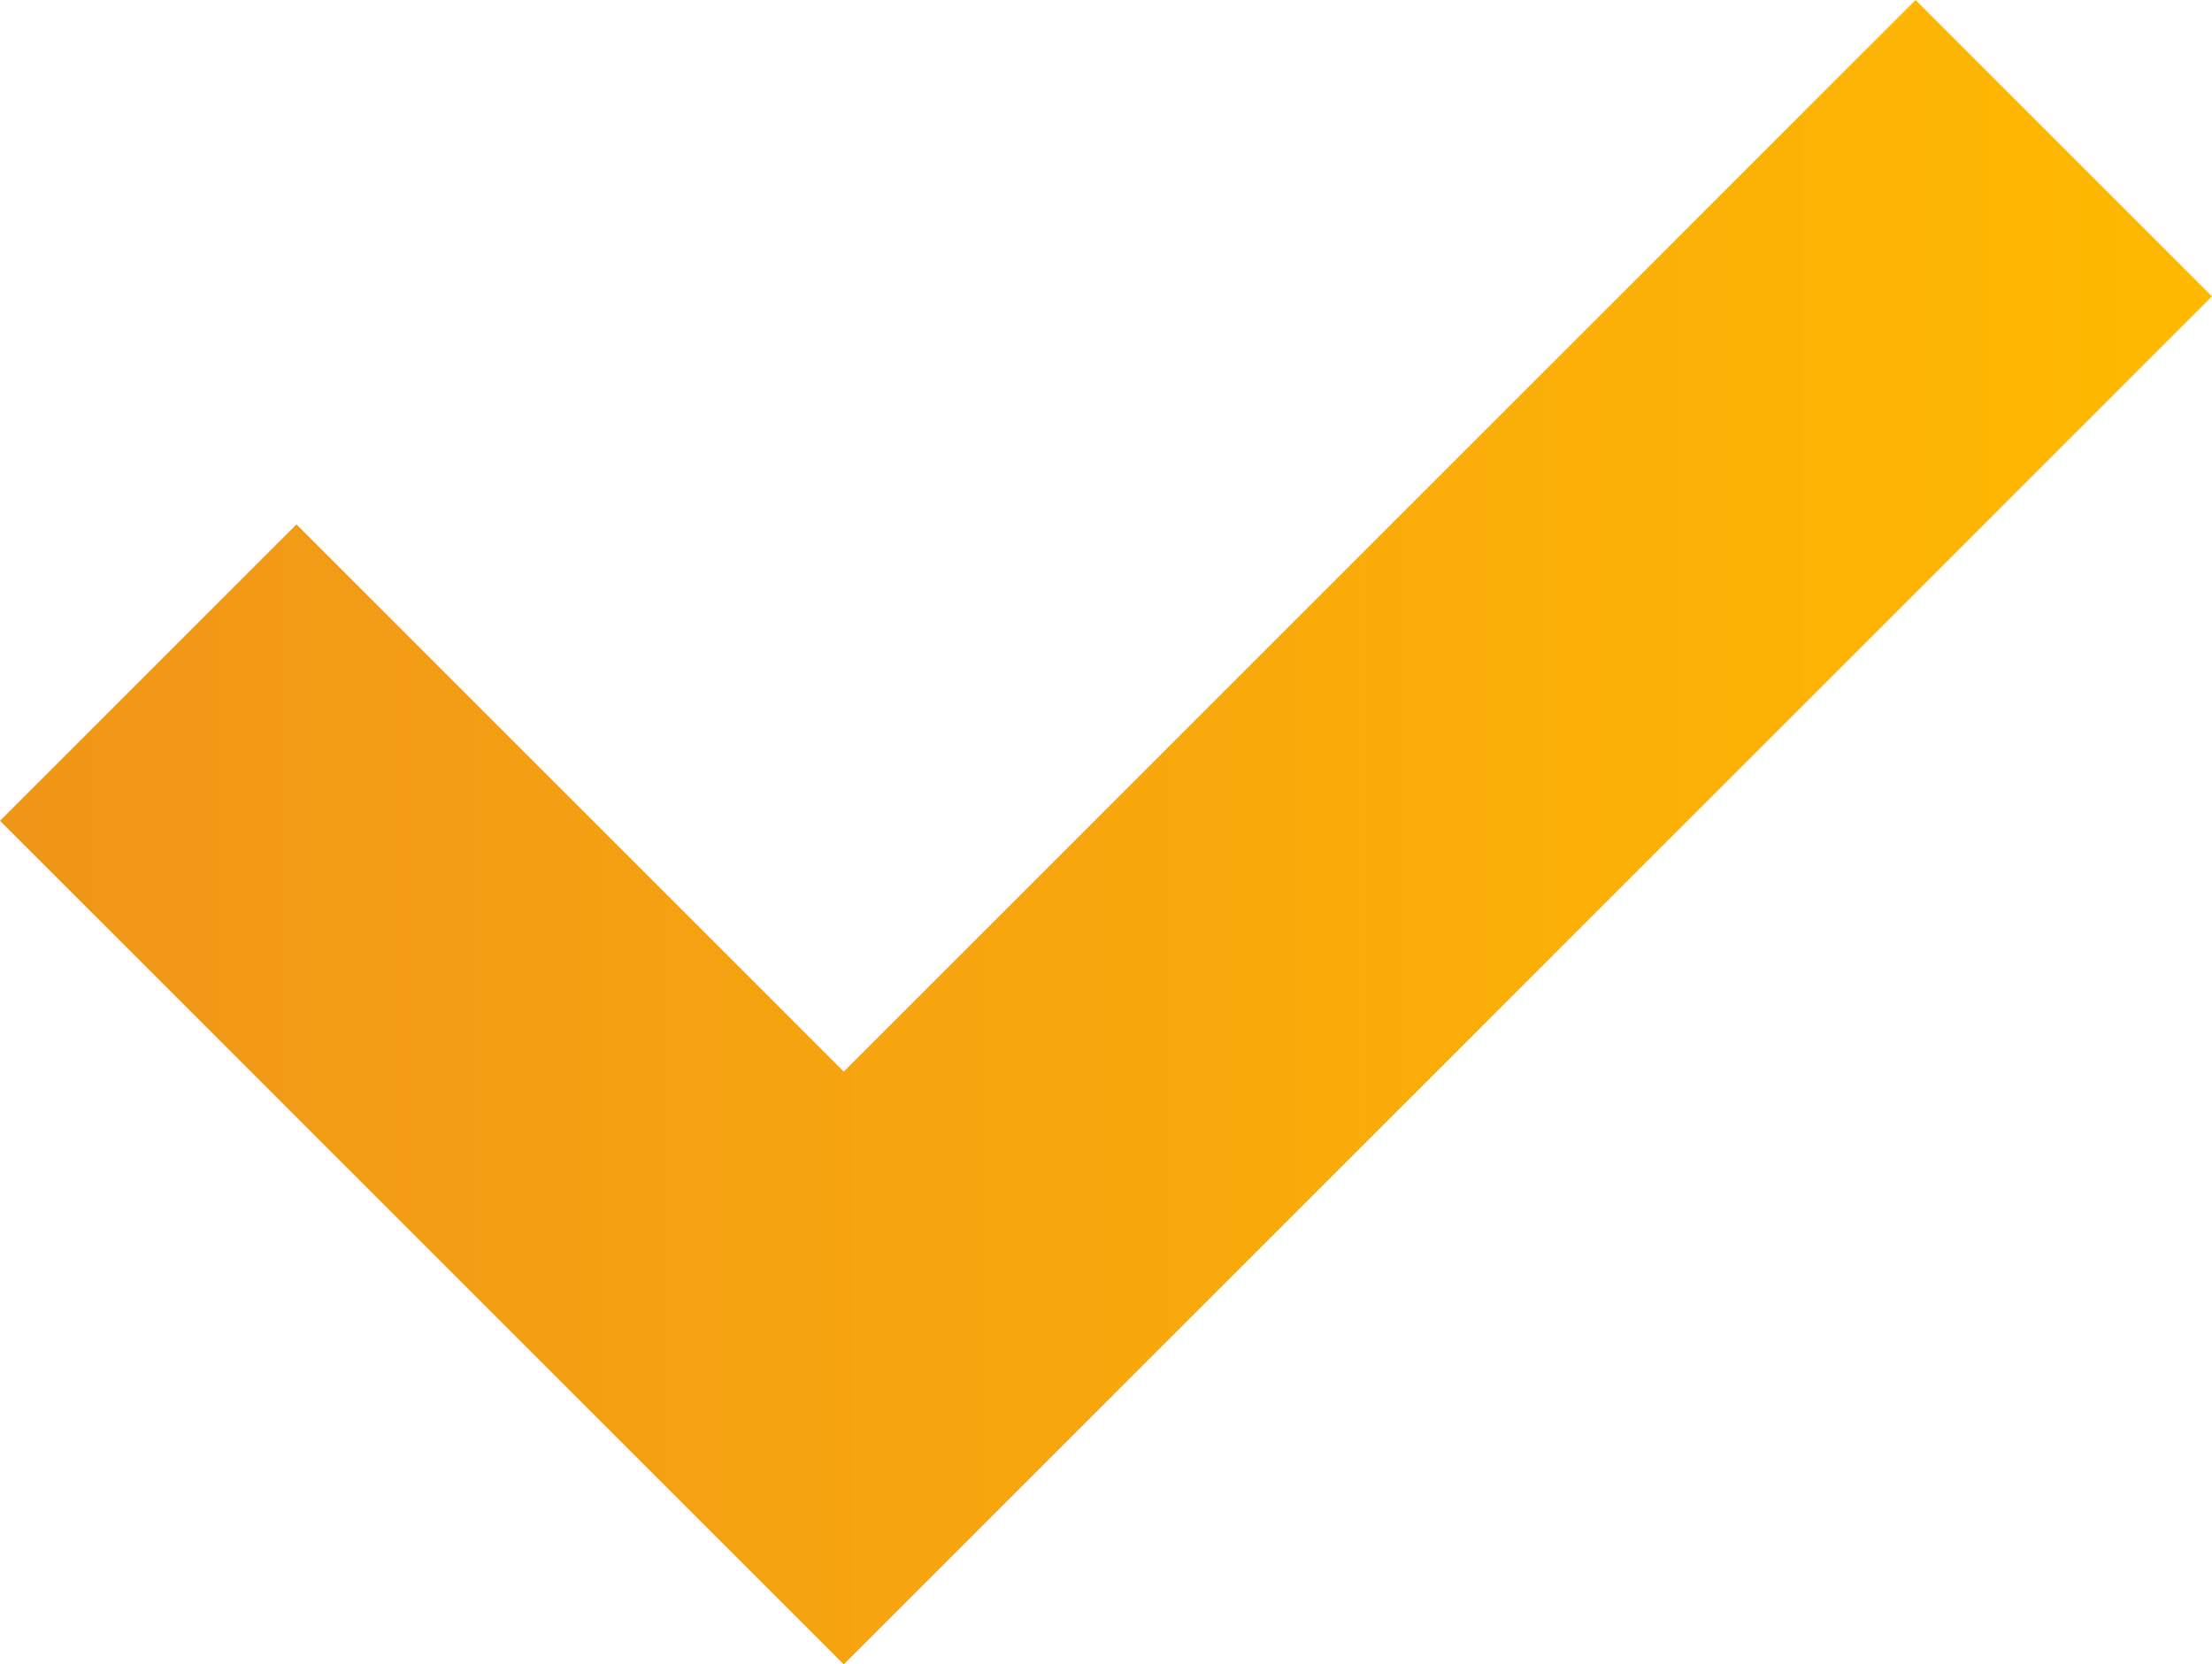 <svg xmlns="http://www.w3.org/2000/svg" xmlns:xlink="http://www.w3.org/1999/xlink" viewBox="0 0 518.66 390.33"><defs><linearGradient id="linear-gradient" y1="195.17" x2="518.66" y2="195.17" gradientUnits="userSpaceOnUse"><stop offset="0" stop-color="#f09619"/><stop offset="1" stop-color="#ffb900"/></linearGradient></defs><g id="image"><polygon points="449.15 0 197.84 251.31 69.51 122.98 0 192.49 197.84 390.33 518.66 69.51 449.15 0" fill="url(#linear-gradient)"/></g></svg>